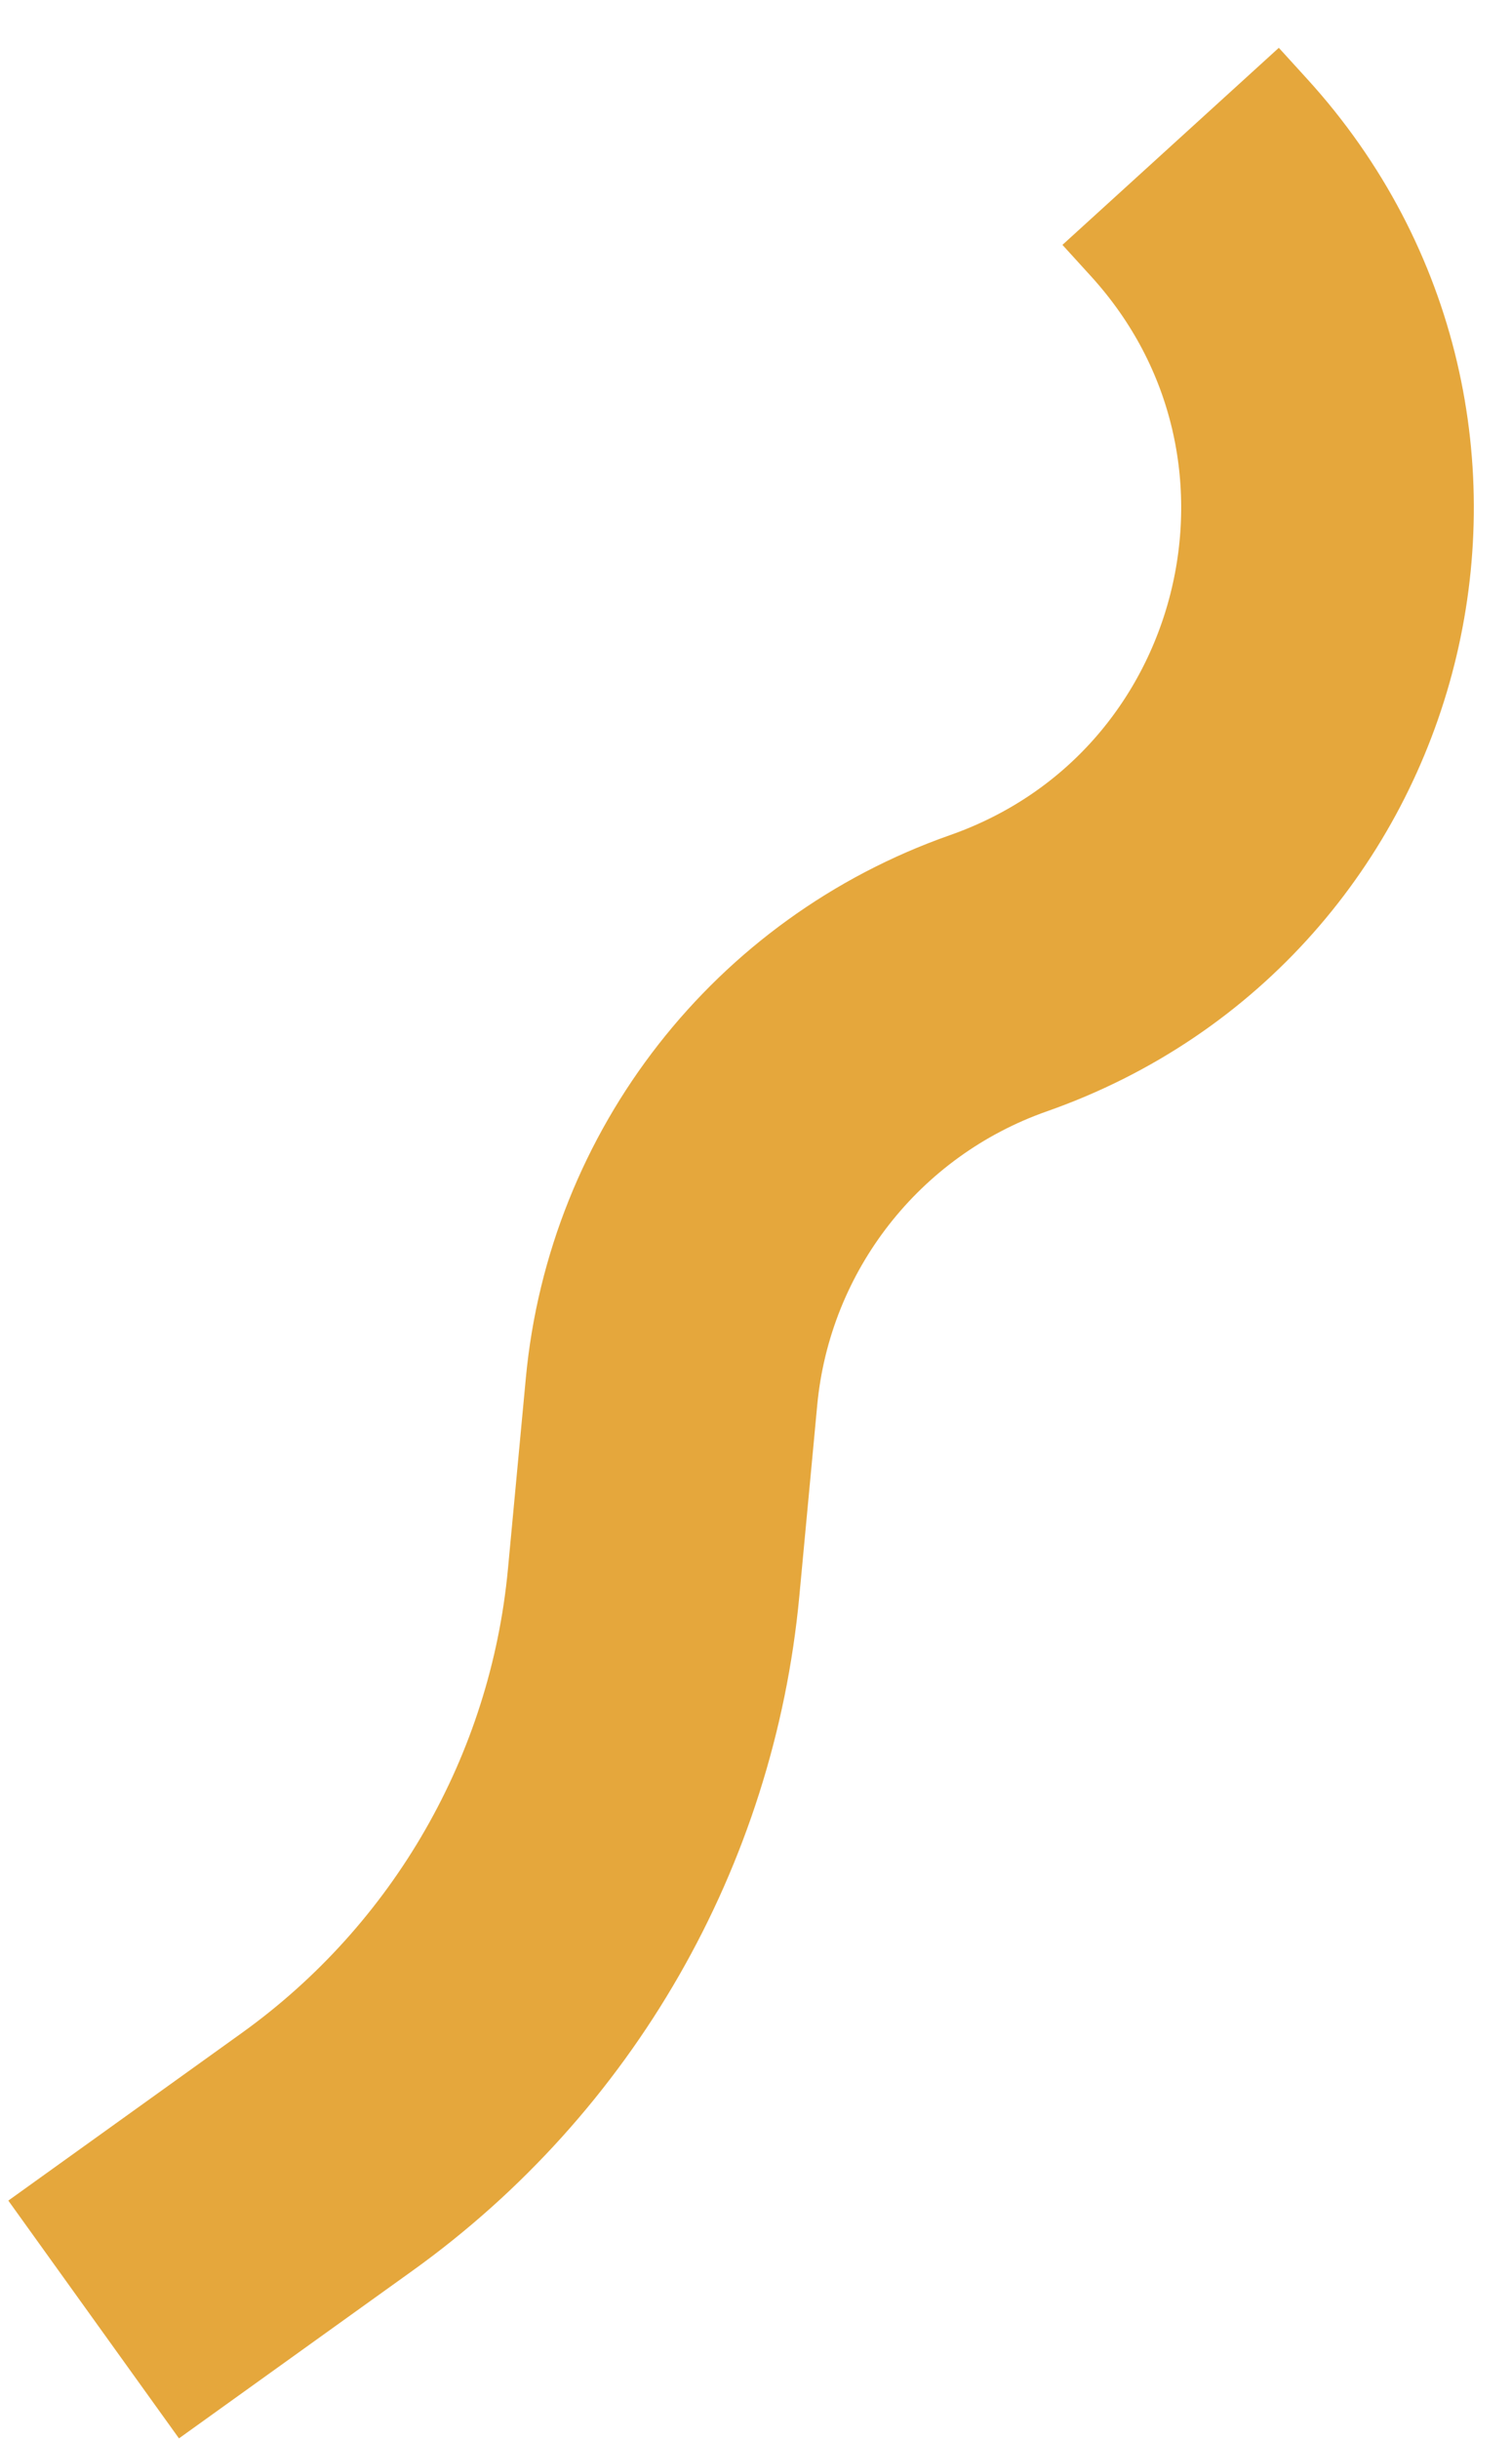 <?xml version="1.0" encoding="UTF-8"?> <svg xmlns="http://www.w3.org/2000/svg" width="31" height="50" viewBox="0 0 31 50" fill="none"><path d="M24.001 3L24.581 3.637C29.449 8.979 27.287 17.556 20.469 19.951V19.951C16.752 21.257 14.136 24.606 13.768 28.528L13.401 32.443C12.963 37.117 10.521 41.372 6.708 44.11L1.92 47.547" stroke="#E5A73C" stroke-width="6" stroke-linejoin="bevel"></path></svg> 